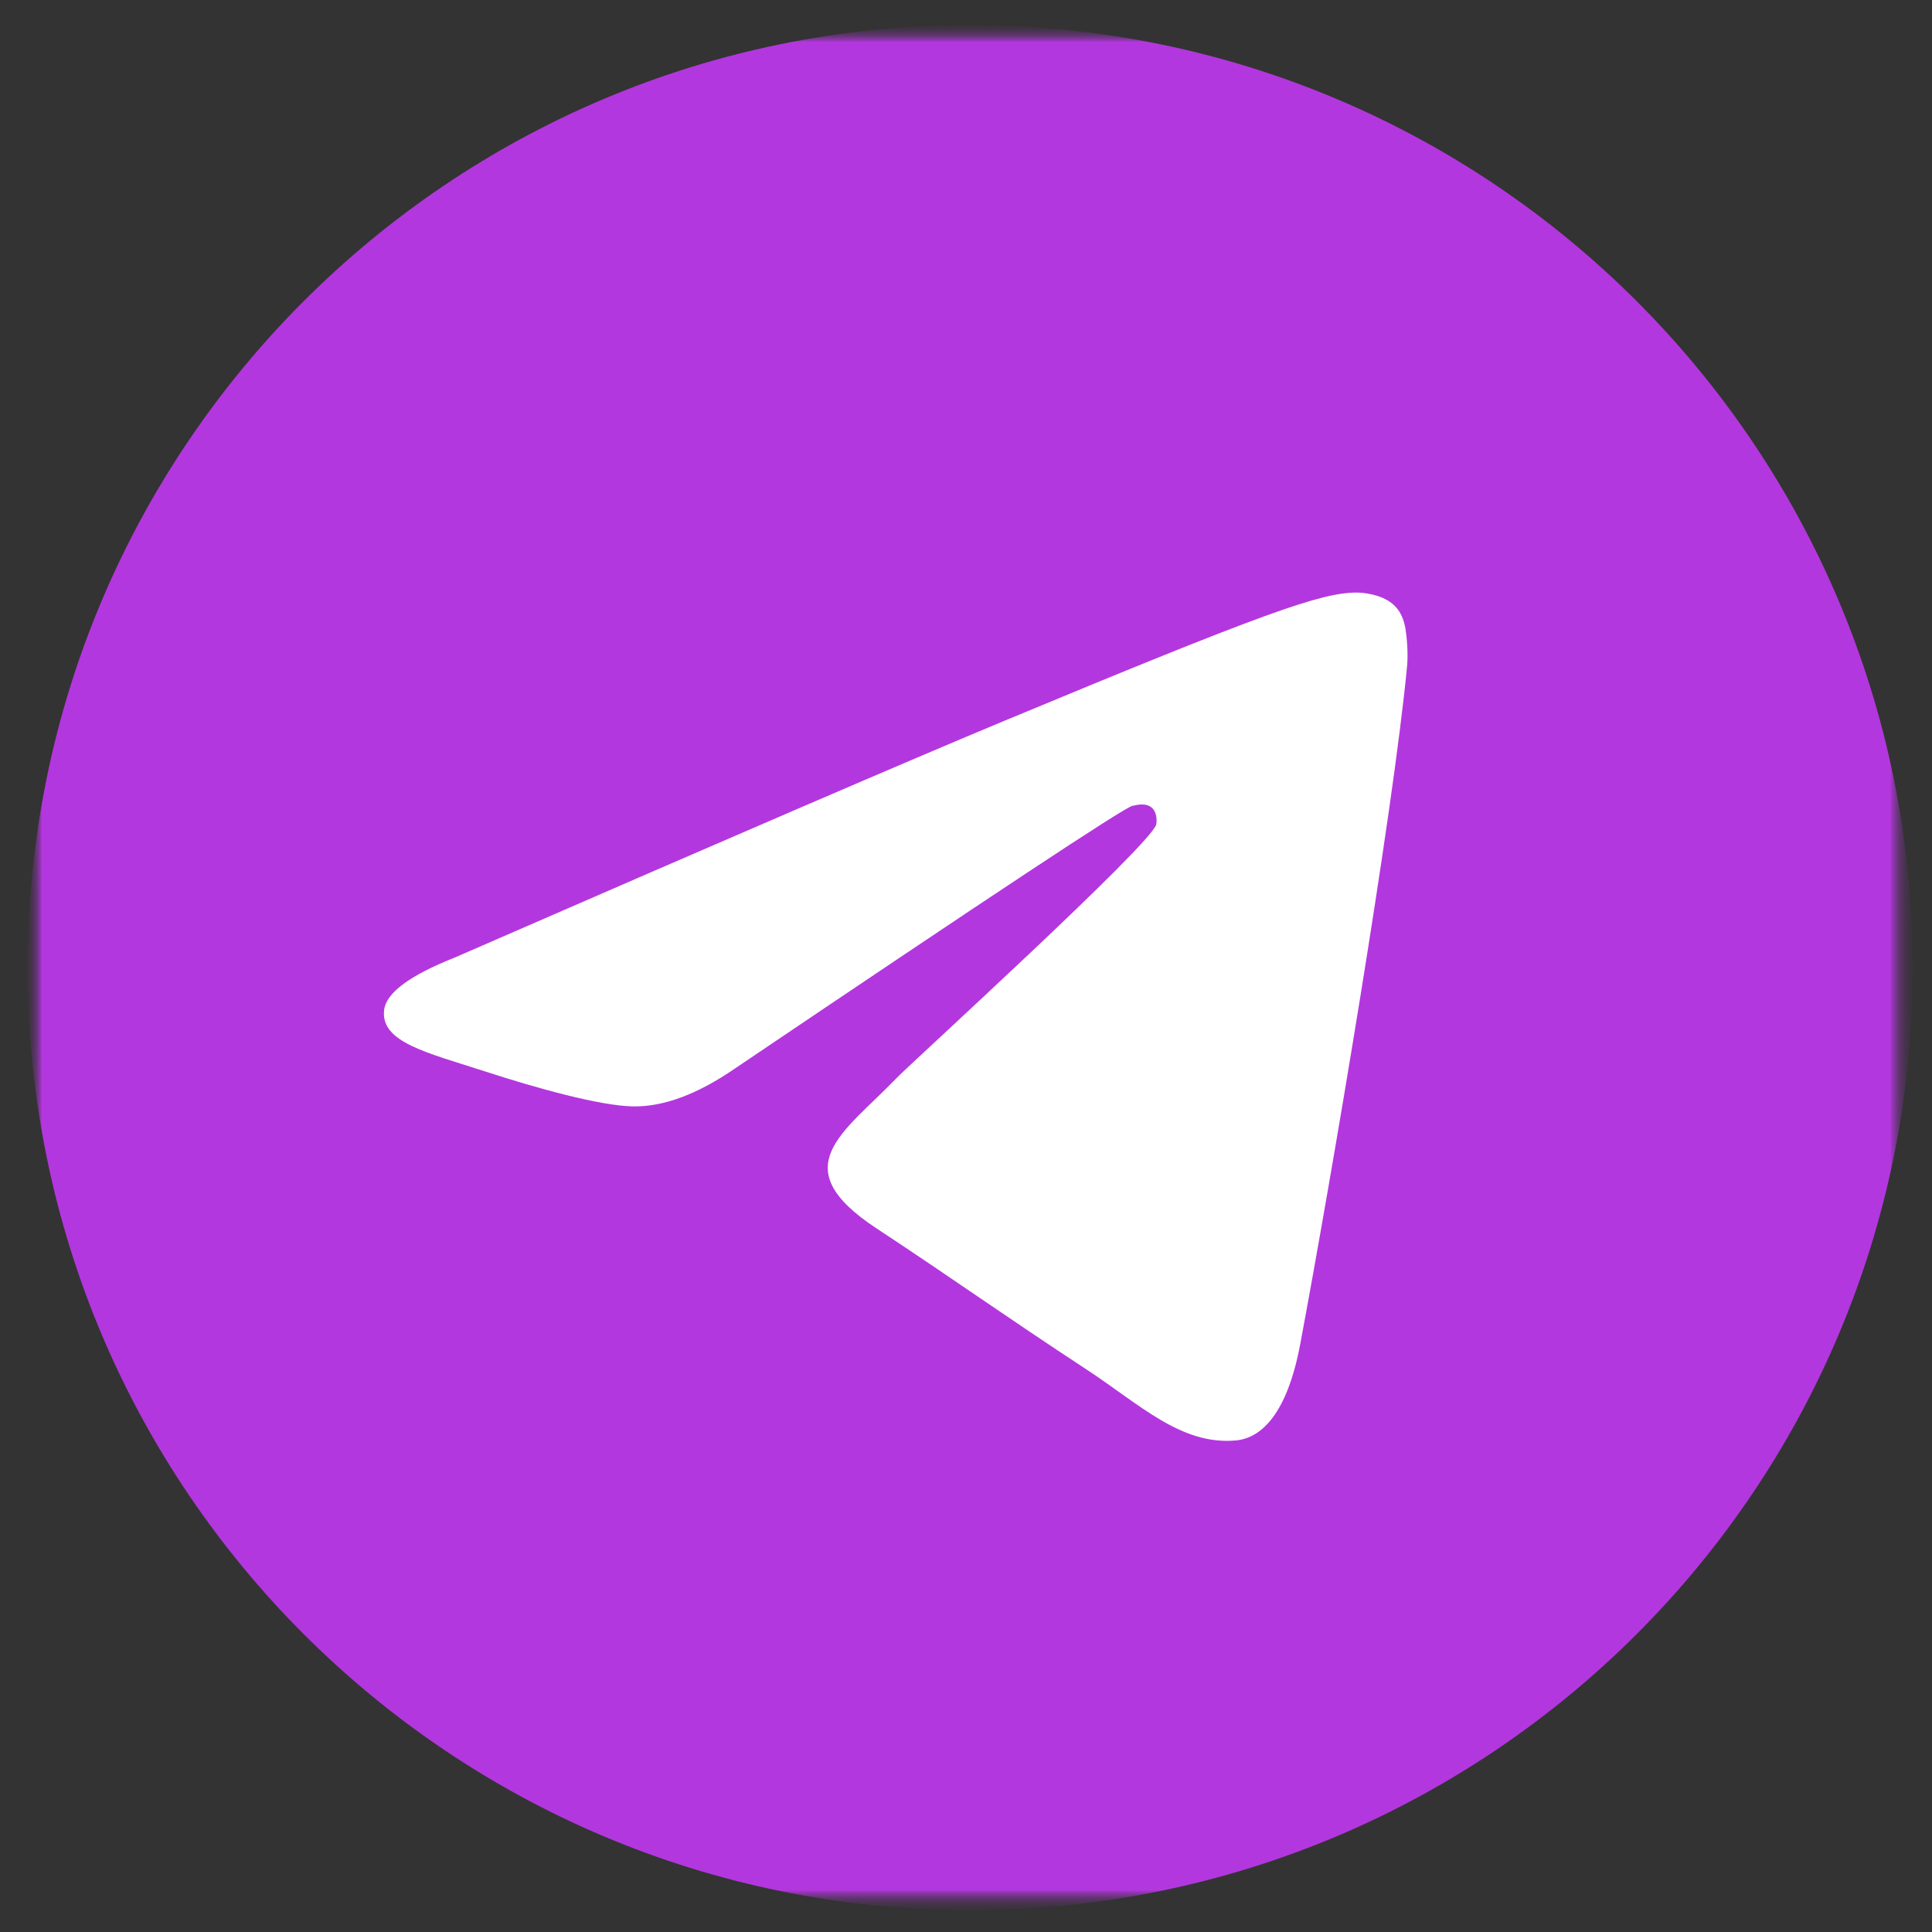 <svg width="69" height="69" viewBox="0 0 69 69" fill="none" xmlns="http://www.w3.org/2000/svg">
<rect x="0" y="0" width="69" height="69" fill="#333333" stroke="none"/>
<mask id="mask0_3_423" style="mask-type:luminance" maskUnits="userSpaceOnUse" x="0" y="0" width="69" height="69">
<path d="M68.312 0.896H0.987V68.221H68.312V0.896Z" fill="white"/>
</mask>
<g mask="url(#mask0_3_423)">
<mask id="mask1_3_423" style="mask-type:luminance" maskUnits="userSpaceOnUse" x="0" y="0" width="69" height="69">
<path d="M68.312 0.896H0.987V68.221H68.312V0.896Z" fill="white"/>
</mask>
<g mask="url(#mask1_3_423)">
<mask id="mask2_3_423" style="mask-type:luminance" maskUnits="userSpaceOnUse" x="0" y="0" width="69" height="69">
<path d="M68.312 0.896H0.987V68.221H68.312V0.896Z" fill="white"/>
</mask>
<g mask="url(#mask2_3_423)">
<mask id="mask3_3_423" style="mask-type:luminance" maskUnits="userSpaceOnUse" x="0" y="0" width="69" height="69">
<path d="M68.312 0.896H0.987V68.221H68.312V0.896Z" fill="white"/>
</mask>
<g mask="url(#mask3_3_423)">
<path d="M34.65 68.221C53.241 68.221 68.312 53.15 68.312 34.558C68.312 15.967 53.241 0.896 34.65 0.896C16.058 0.896 0.987 15.967 0.987 34.558C0.987 53.15 16.058 68.221 34.65 68.221Z" fill="#B337DE"/>
<path fill-rule="evenodd" clip-rule="evenodd" d="M16.225 34.205C26.038 29.929 32.582 27.111 35.856 25.749C45.205 21.861 47.147 21.185 48.413 21.163C48.691 21.158 49.314 21.227 49.718 21.554C50.058 21.831 50.152 22.204 50.197 22.466C50.241 22.728 50.297 23.325 50.253 23.791C49.746 29.114 47.554 42.031 46.439 47.993C45.967 50.515 45.038 51.361 44.139 51.444C42.184 51.624 40.699 50.152 38.806 48.911C35.843 46.969 34.169 45.76 31.294 43.864C27.97 41.674 30.125 40.471 32.019 38.504C32.514 37.988 41.127 30.154 41.294 29.444C41.315 29.355 41.334 29.023 41.138 28.848C40.941 28.674 40.65 28.733 40.44 28.781C40.143 28.848 35.41 31.977 26.241 38.166C24.898 39.088 23.681 39.538 22.591 39.514C21.389 39.488 19.077 38.835 17.358 38.276C15.25 37.591 13.575 37.228 13.72 36.065C13.796 35.458 14.631 34.839 16.225 34.205Z" fill="white"/>
</g>
</g>
</g>
</g>
</svg>
